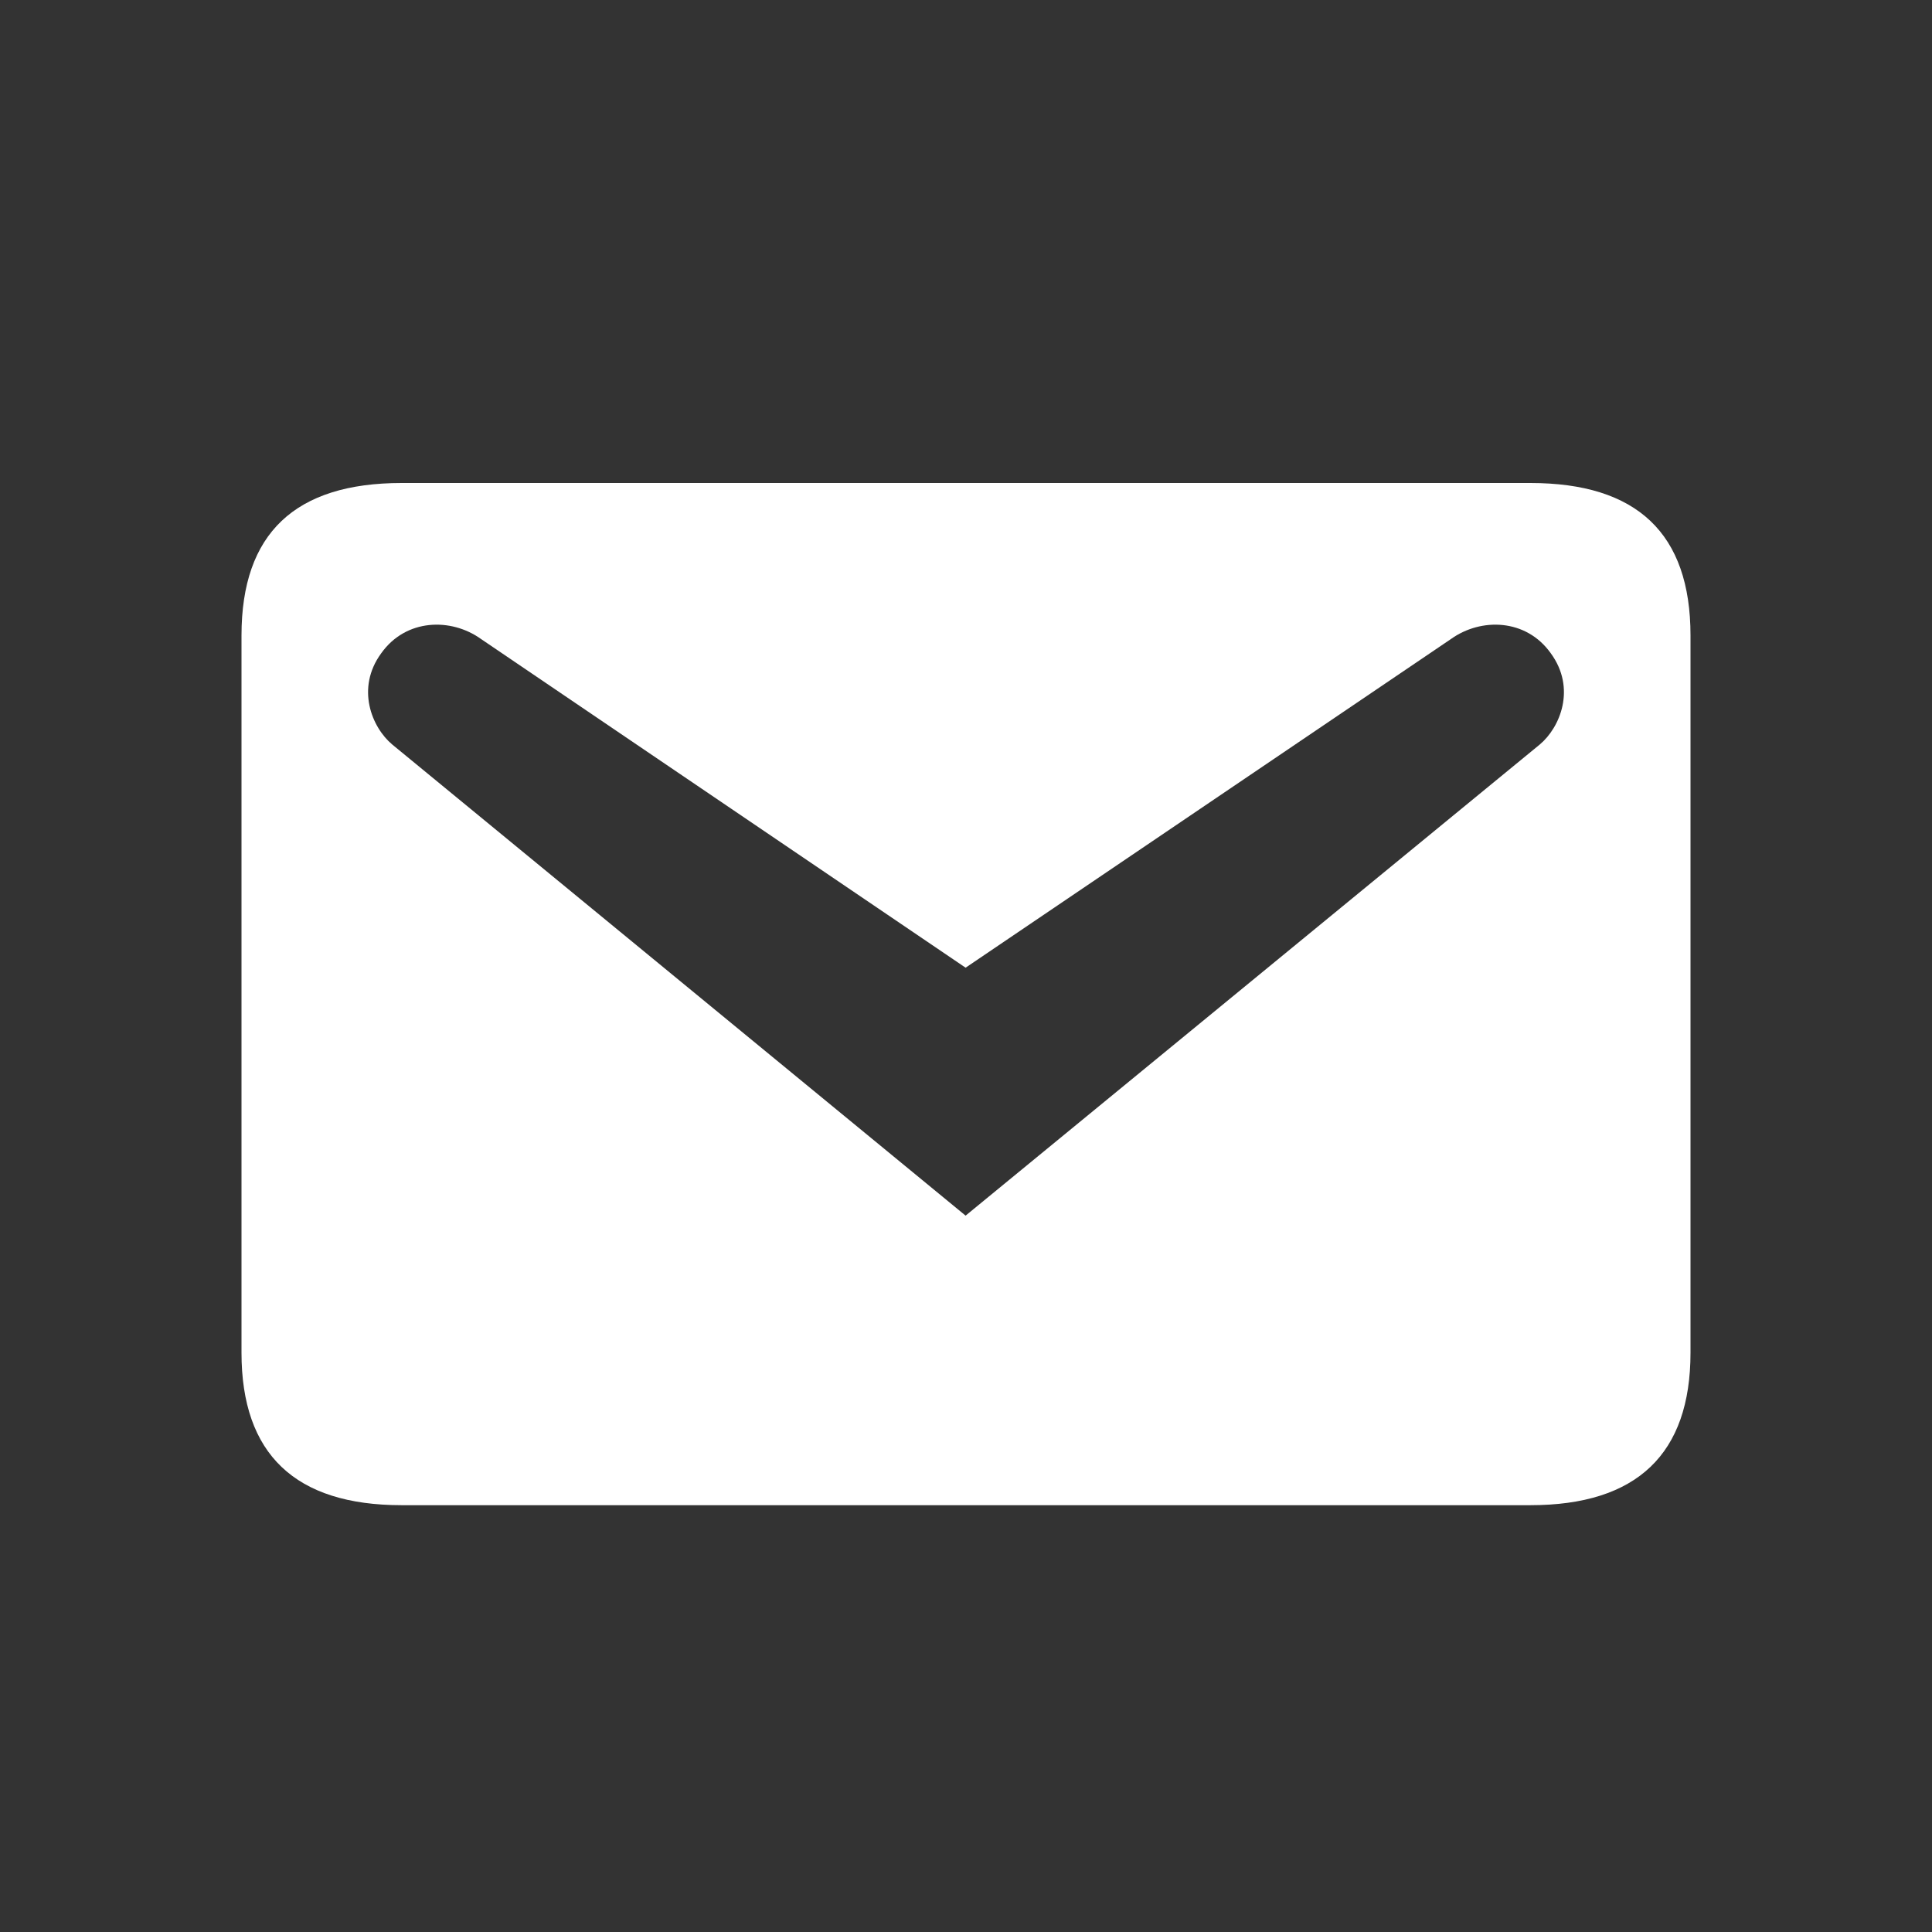 <svg width="24" height="24" viewBox="0 0 24 24" fill="none" xmlns="http://www.w3.org/2000/svg">
<rect x="0" y="0" width="24" height="24" fill="#333333" stroke="none"/>
<path d="M4.989 6H19.011C20.333 6 21 6.624 21 7.894V16.804C21 18.064 20.333 18.698 19.011 18.698H4.989C3.667 18.698 3 18.064 3 16.804V7.894C3 6.624 3.667 6 4.989 6ZM11.995 15.101L19.127 9.249C19.381 9.037 19.582 8.55 19.265 8.116C18.958 7.683 18.397 7.672 18.026 7.937L11.995 12.021L5.974 7.937C5.603 7.672 5.042 7.683 4.735 8.116C4.418 8.55 4.619 9.037 4.873 9.249L11.995 15.101Z" fill="white"/>
</svg>
